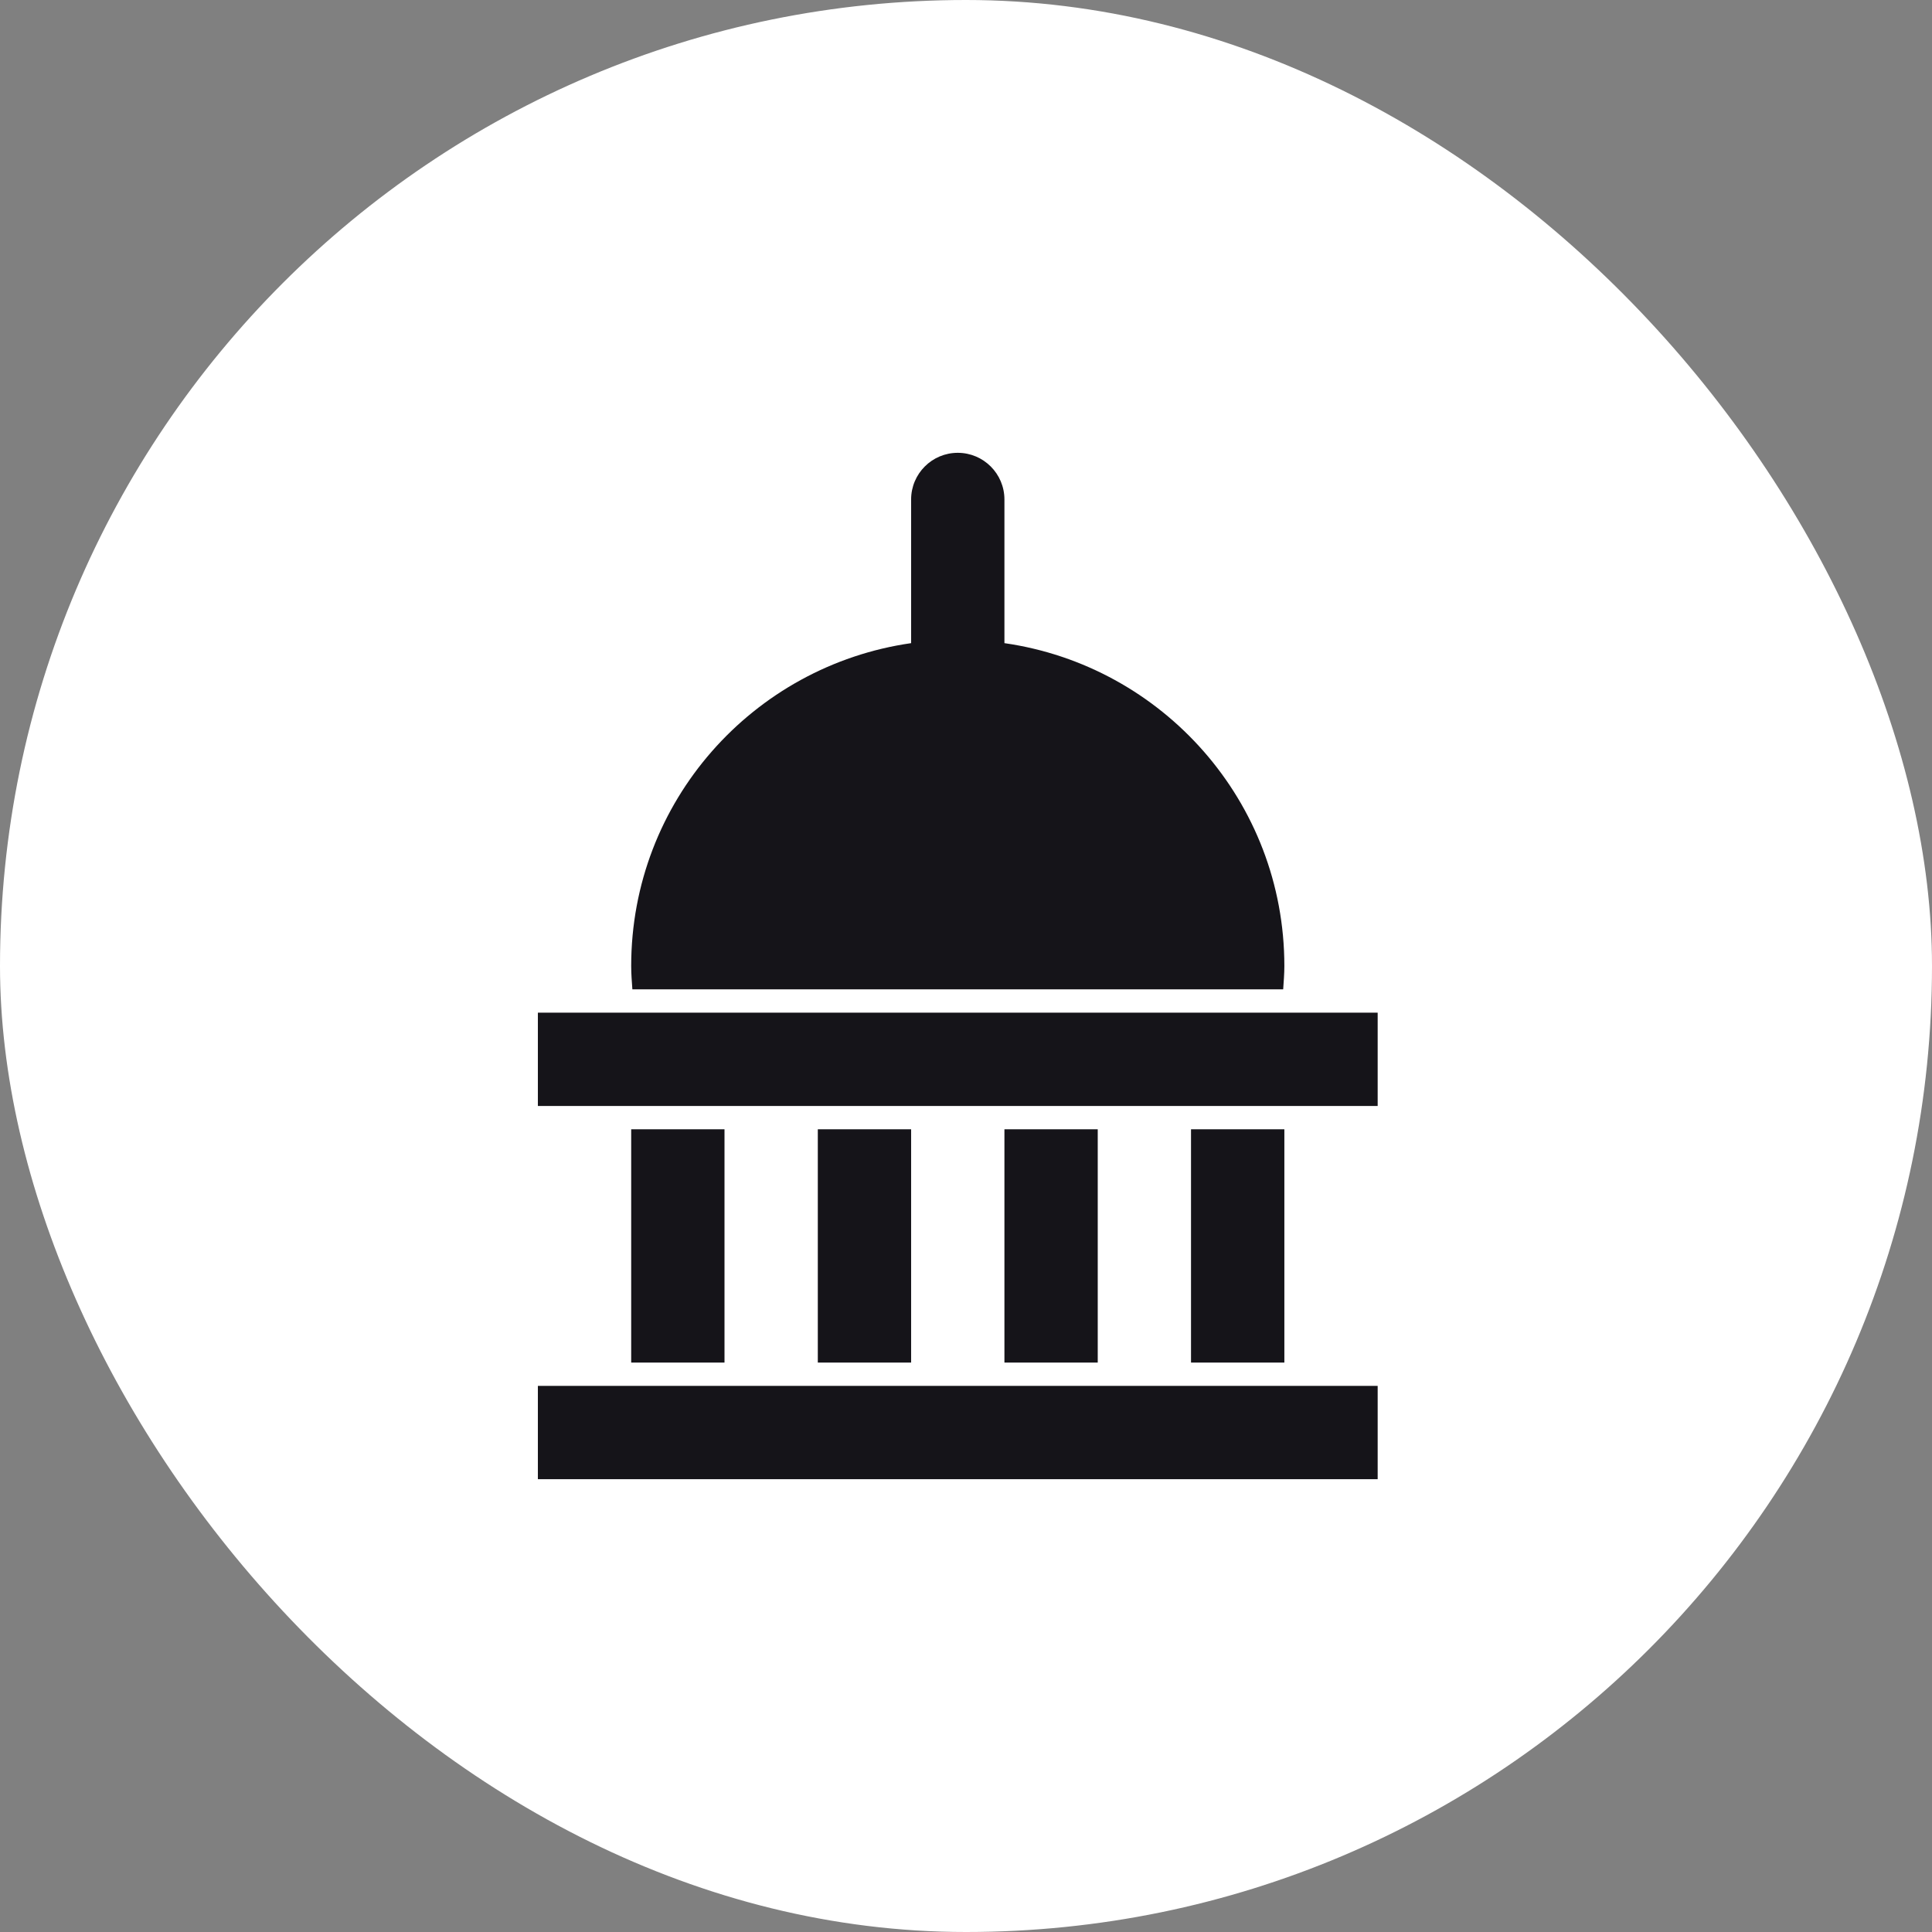 <svg width="64" height="64" viewBox="0 0 64 64" fill="none" xmlns="http://www.w3.org/2000/svg">
<rect x="0" y="0" width="64" height="64" fill="#808080" stroke="none"/>
<rect width="64" height="64" rx="32" fill="white"/>
<path d="M24 37.409H20.909V45.137H24V37.409Z" fill="#151419"/>
<path d="M30.182 37.409H27.091V45.137H30.182V37.409Z" fill="#151419"/>
<path d="M36.364 37.409H33.273V45.137H36.364V37.409Z" fill="#151419"/>
<path d="M42.546 37.409H39.454V45.137H42.546V37.409Z" fill="#151419"/>
<path d="M45.637 33.546H17.818V36.637H45.637V33.546Z" fill="#151419"/>
<path d="M45.637 45.909H17.818V49H45.637V45.909Z" fill="#151419"/>
<path d="M42.507 32.773C42.524 32.516 42.546 32.261 42.546 32C42.546 26.552 38.513 22.057 33.273 21.305V16.546C33.273 15.693 32.58 15 31.727 15C30.873 15 30.182 15.693 30.182 16.546V21.305C24.942 22.057 20.909 26.552 20.909 32C20.909 32.261 20.93 32.516 20.948 32.773H42.507Z" fill="#151419"/>
</svg>
